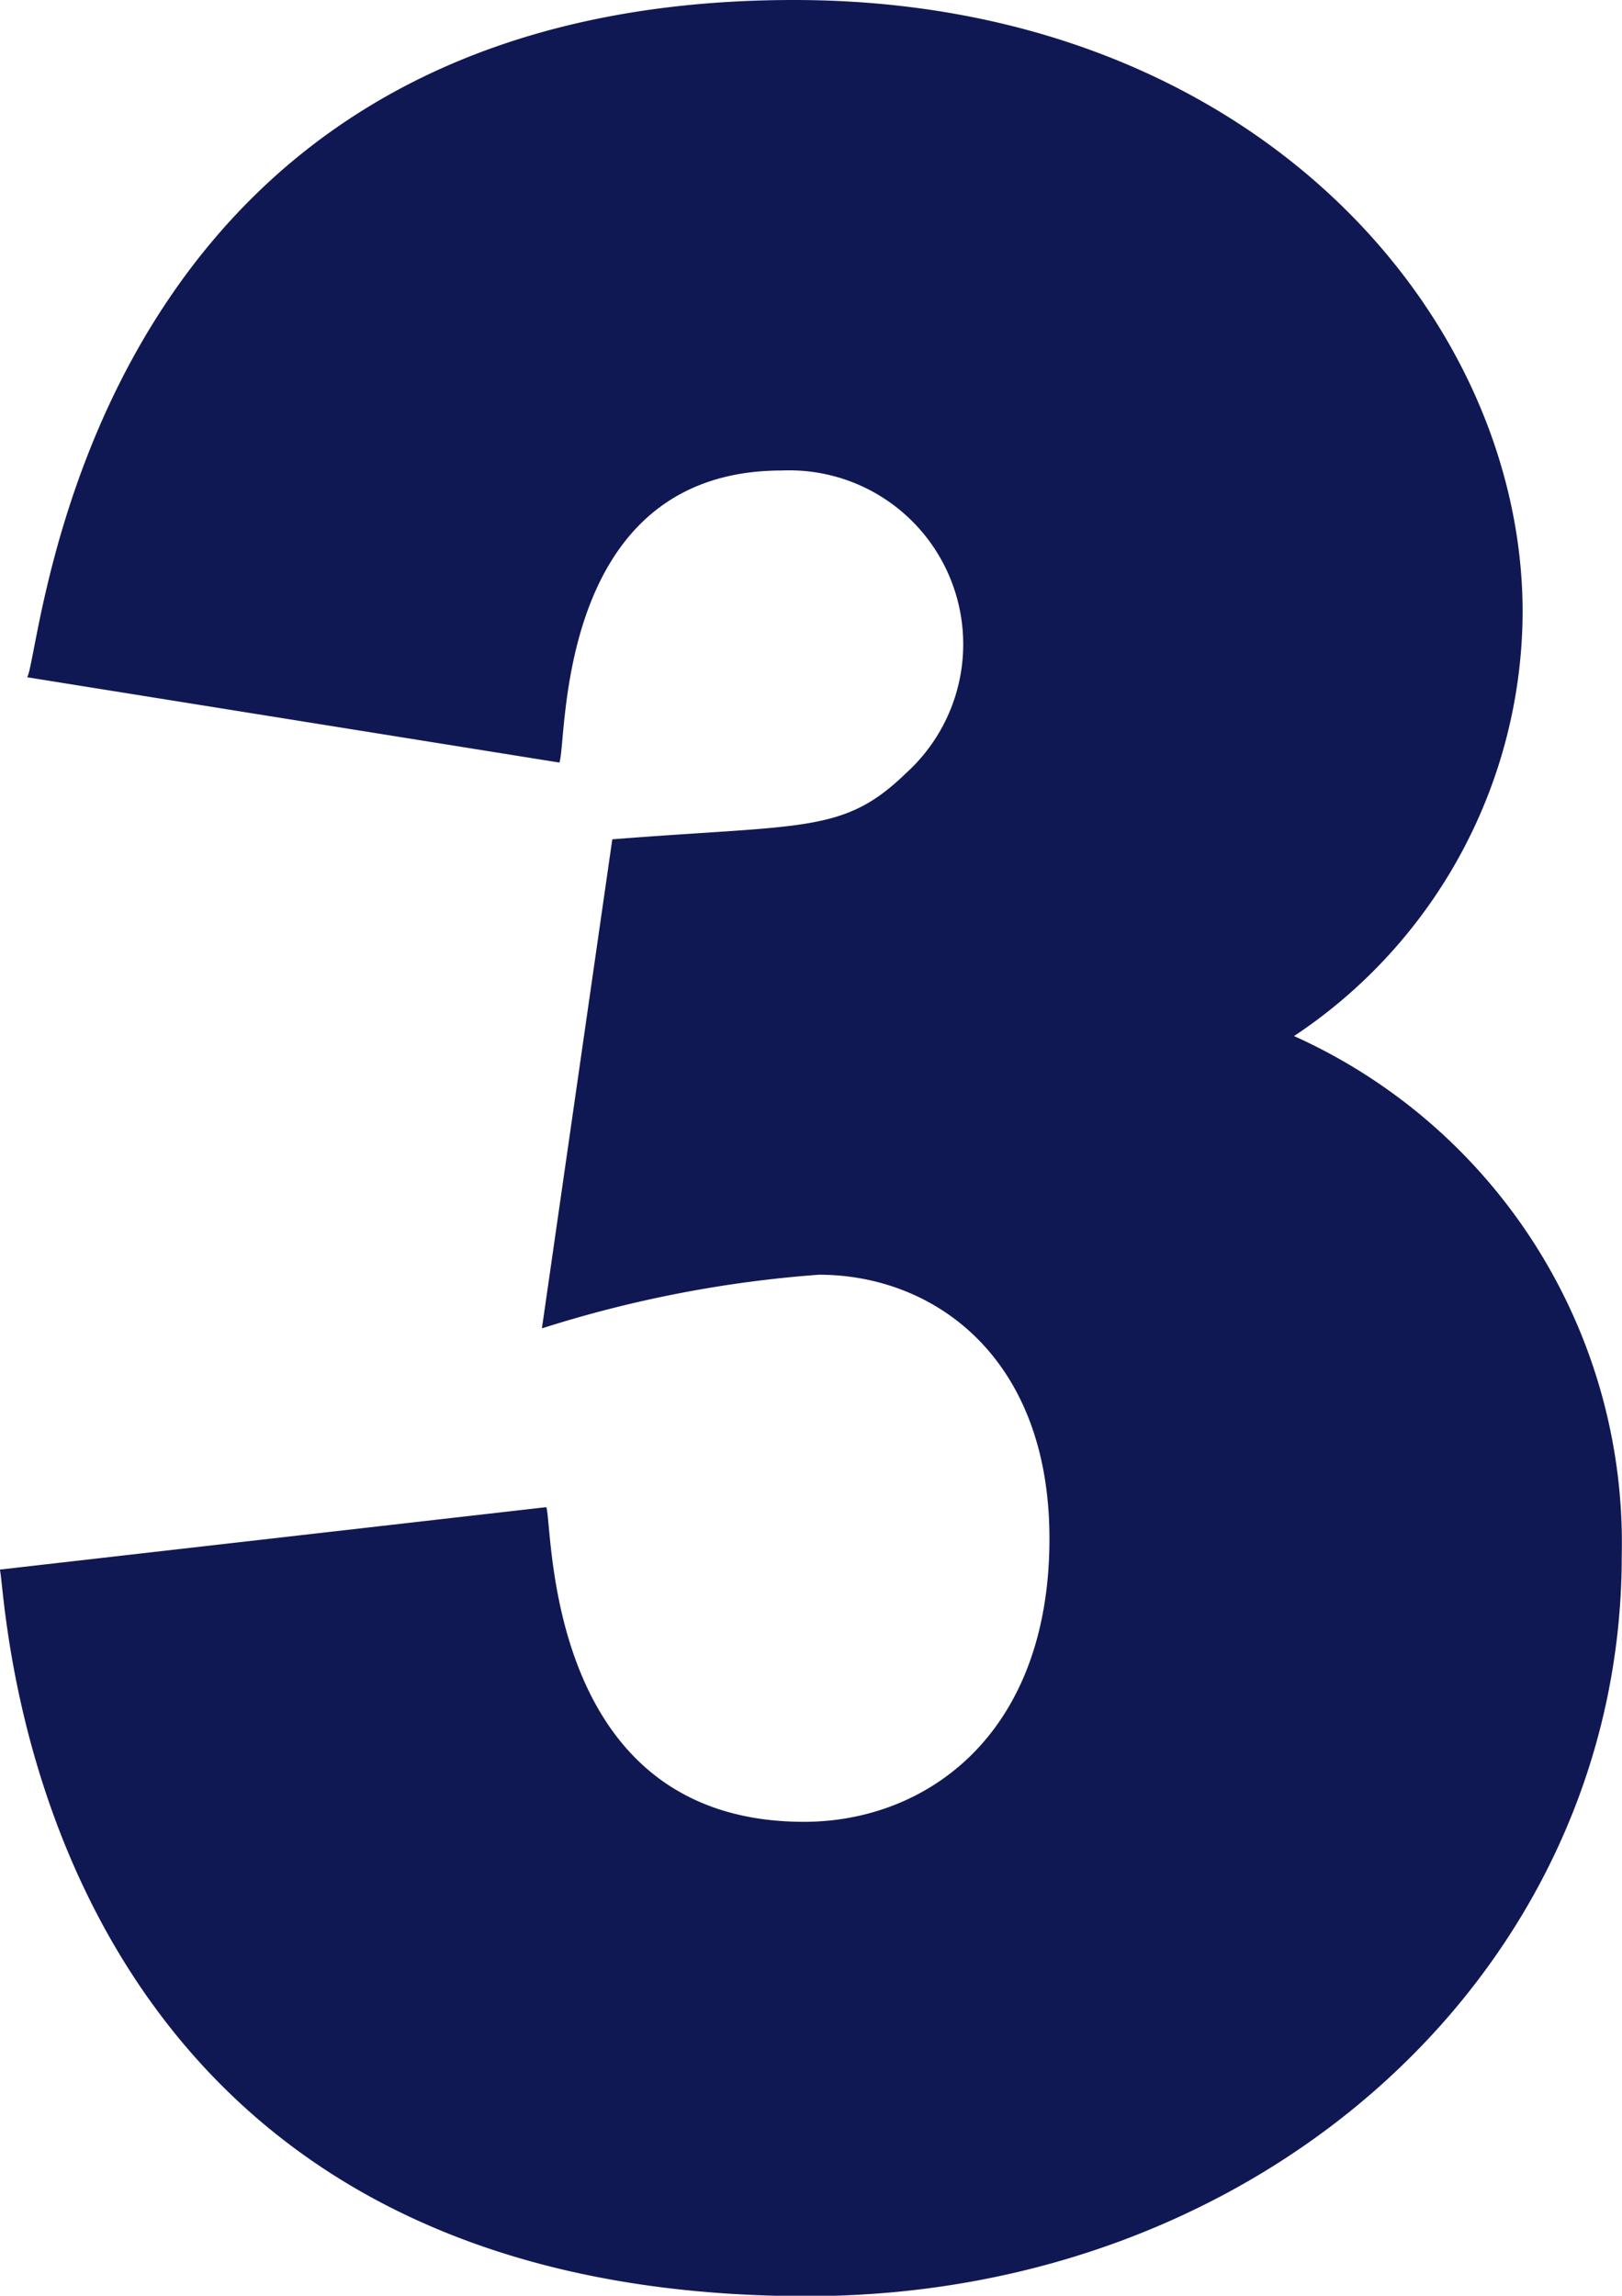 <svg xmlns="http://www.w3.org/2000/svg" width="19.587" height="27.724" viewBox="0 0 19.587 27.724"><path d="M19.125,13.113a6.172,6.172,0,0,0,2.762-5.12c0-3.611-3.293-7.393-8.8-7.393C4.52.6,4.02,8.418,3.829,8.779l6.426,1.03c.1-.255-.064-3.527,2.687-3.527a2.1,2.1,0,0,1,1.5,3.654c-.754.733-1.222.616-3.548.8l-.85,5.906a14.484,14.484,0,0,1,3.346-.648c1.381,0,2.783.988,2.783,3.187,0,2.369-1.487,3.42-2.964,3.42-3.144,0-3.027-3.569-3.112-3.8l-6.6.754c.085.159.212,8.774,9.751,8.774,5.523,0,9.836-3.962,9.836-8.944A6.714,6.714,0,0,0,19.1,13.1h0Z" transform="translate(-3.5 -0.6)" fill="#101854"/></svg>